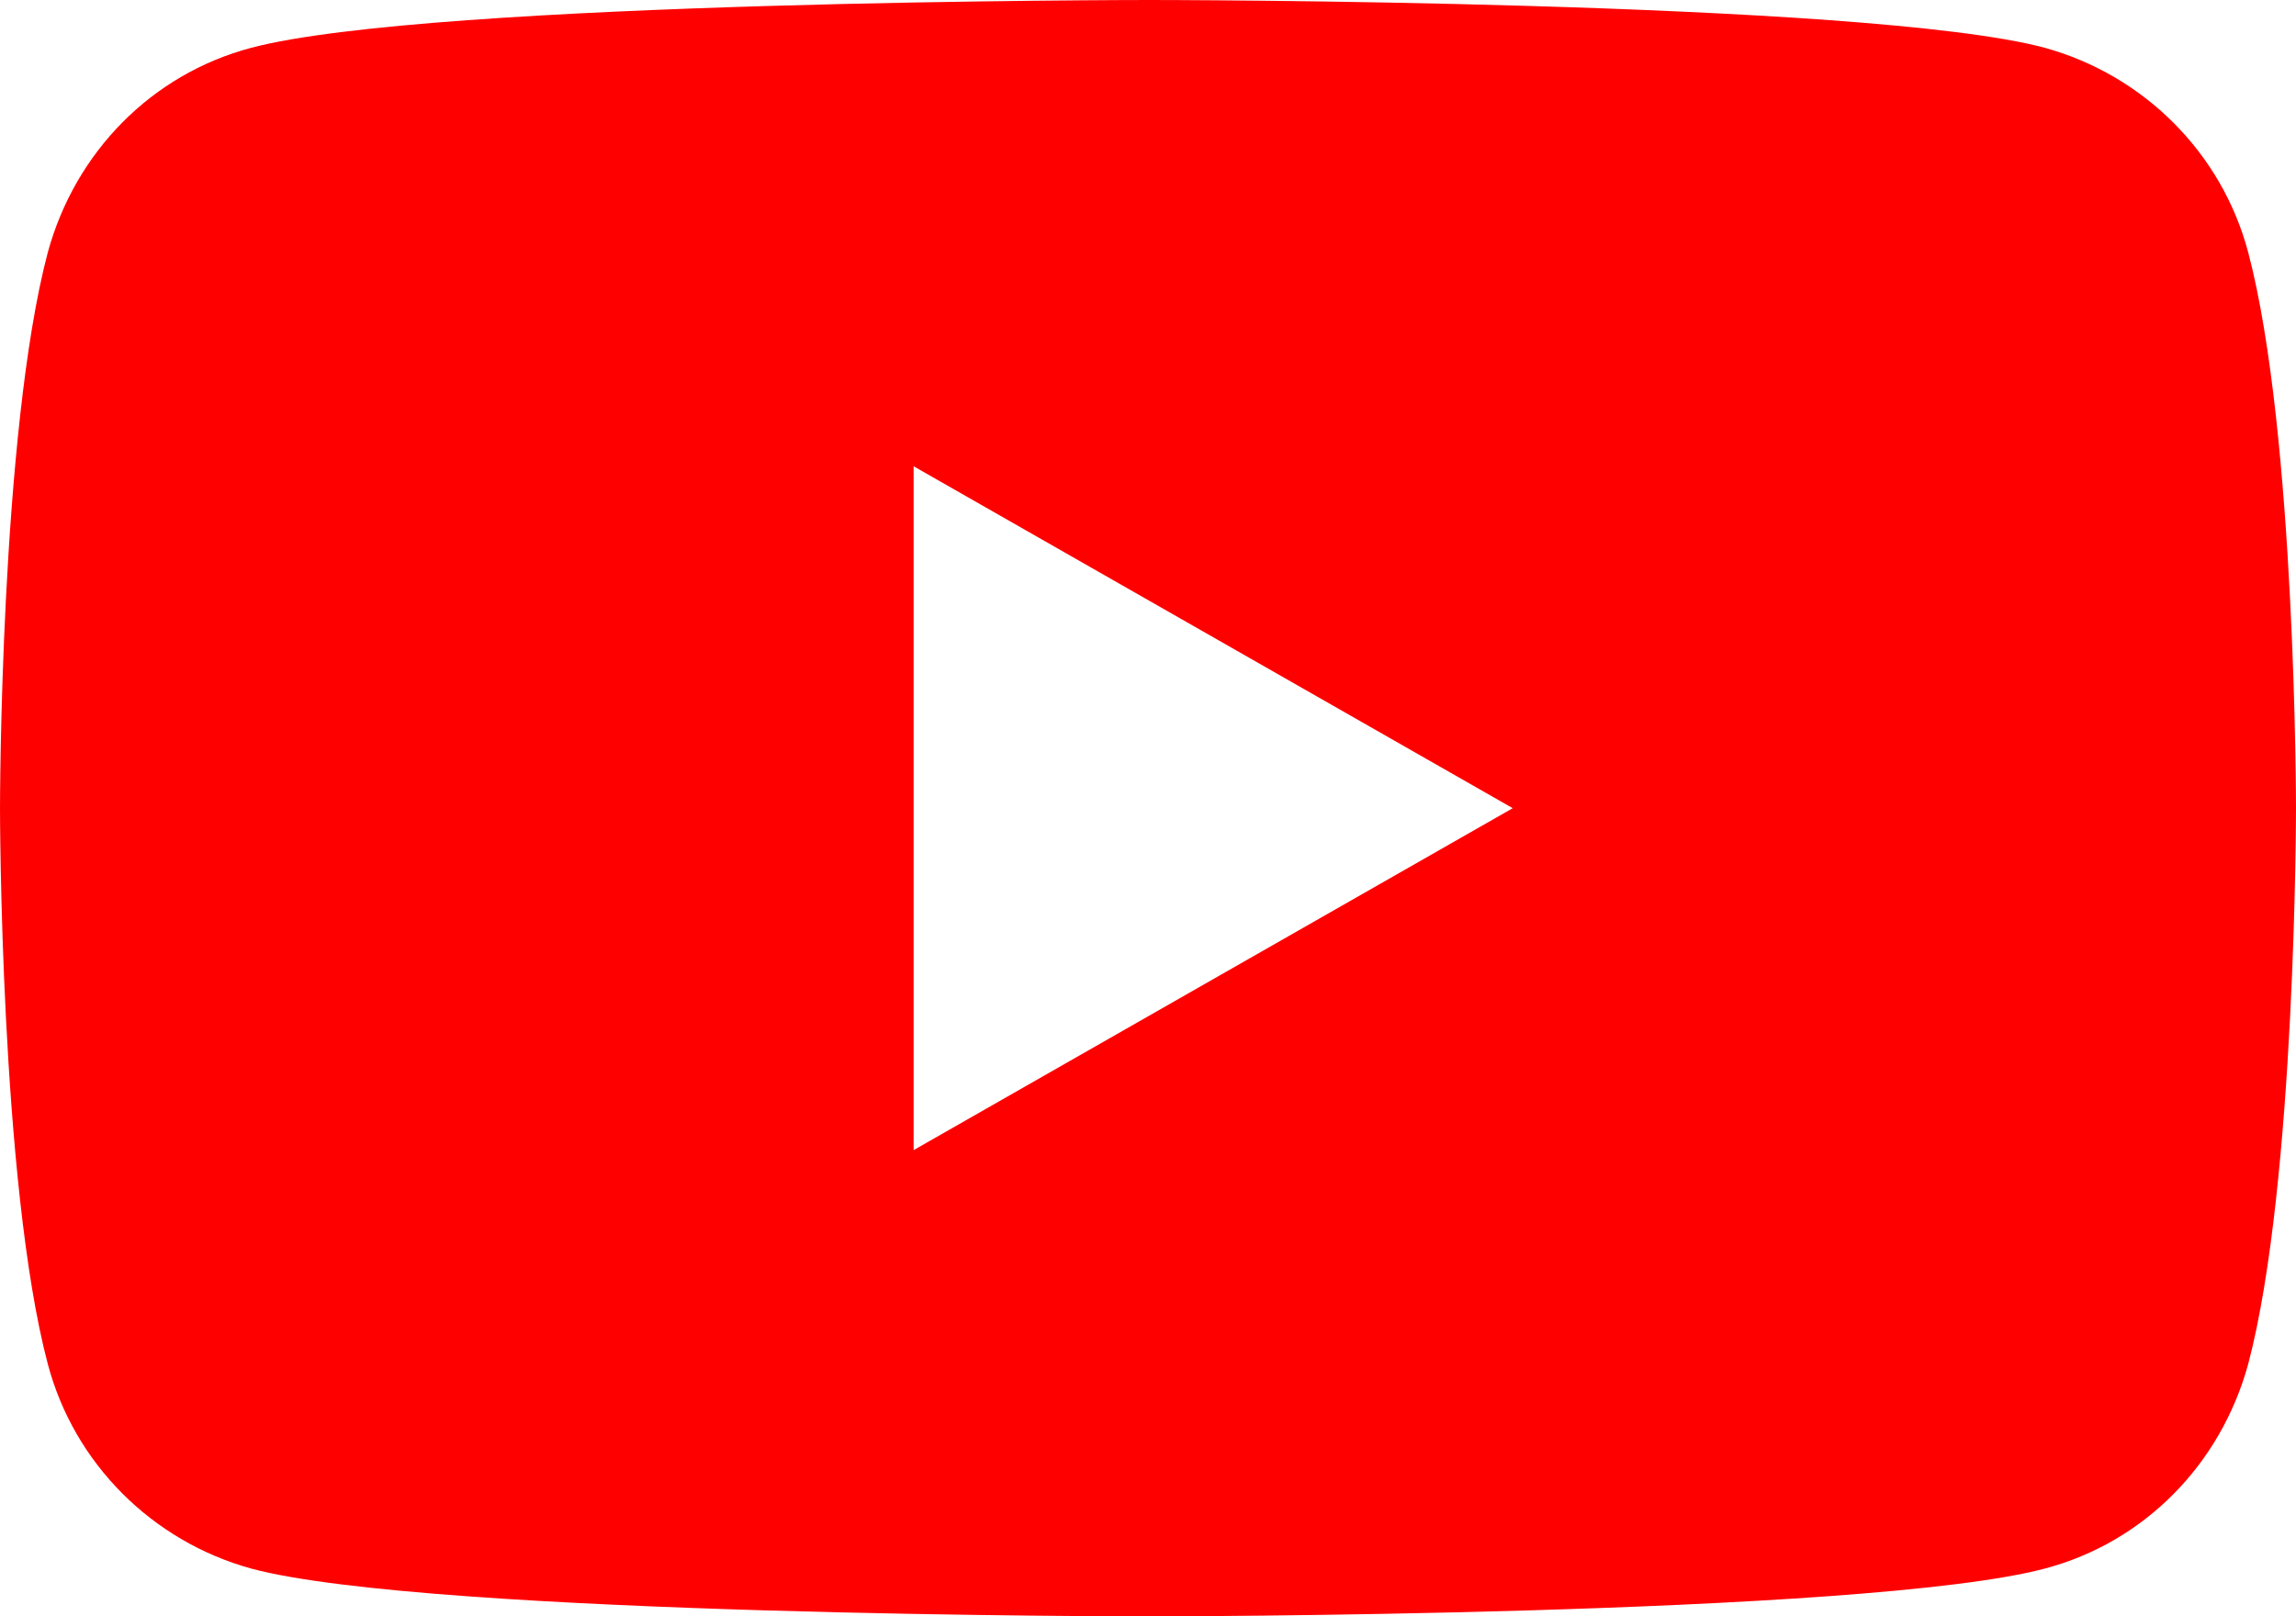 <?xml version="1.0" encoding="utf-8"?>
<!-- Generator: Adobe Illustrator 27.7.0, SVG Export Plug-In . SVG Version: 6.00 Build 0)  -->
<svg version="1.1" id="Layer_1" xmlns="http://www.w3.org/2000/svg" xmlns:xlink="http://www.w3.org/1999/xlink" x="0px" y="0px"
	 viewBox="0 0 192 135.2" style="enable-background:new 0 0 192 135.2;" xml:space="preserve">
<style type="text/css">
	.st0{fill:#FF0000;}
</style>
<path class="st0" d="M188,21.1c-2.2-8.3-8.7-14.8-17-17.1c-14.9-4-74.9-4-74.9-4S36.1,0,21,4C12.7,6.2,6.3,12.7,4,21.1
	C0,36.2,0,67.6,0,67.6S0,99,4,114.1c2.2,8.3,8.7,14.8,17,17.1c14.9,4,74.9,4,74.9,4s60,0,75.1-4c8.3-2.2,14.7-8.7,17-17.1
	c4-15.1,4-46.5,4-46.5S192,36.2,188,21.1z M76.4,96.2V39l50.1,28.6L76.4,96.2z"/>
</svg>
